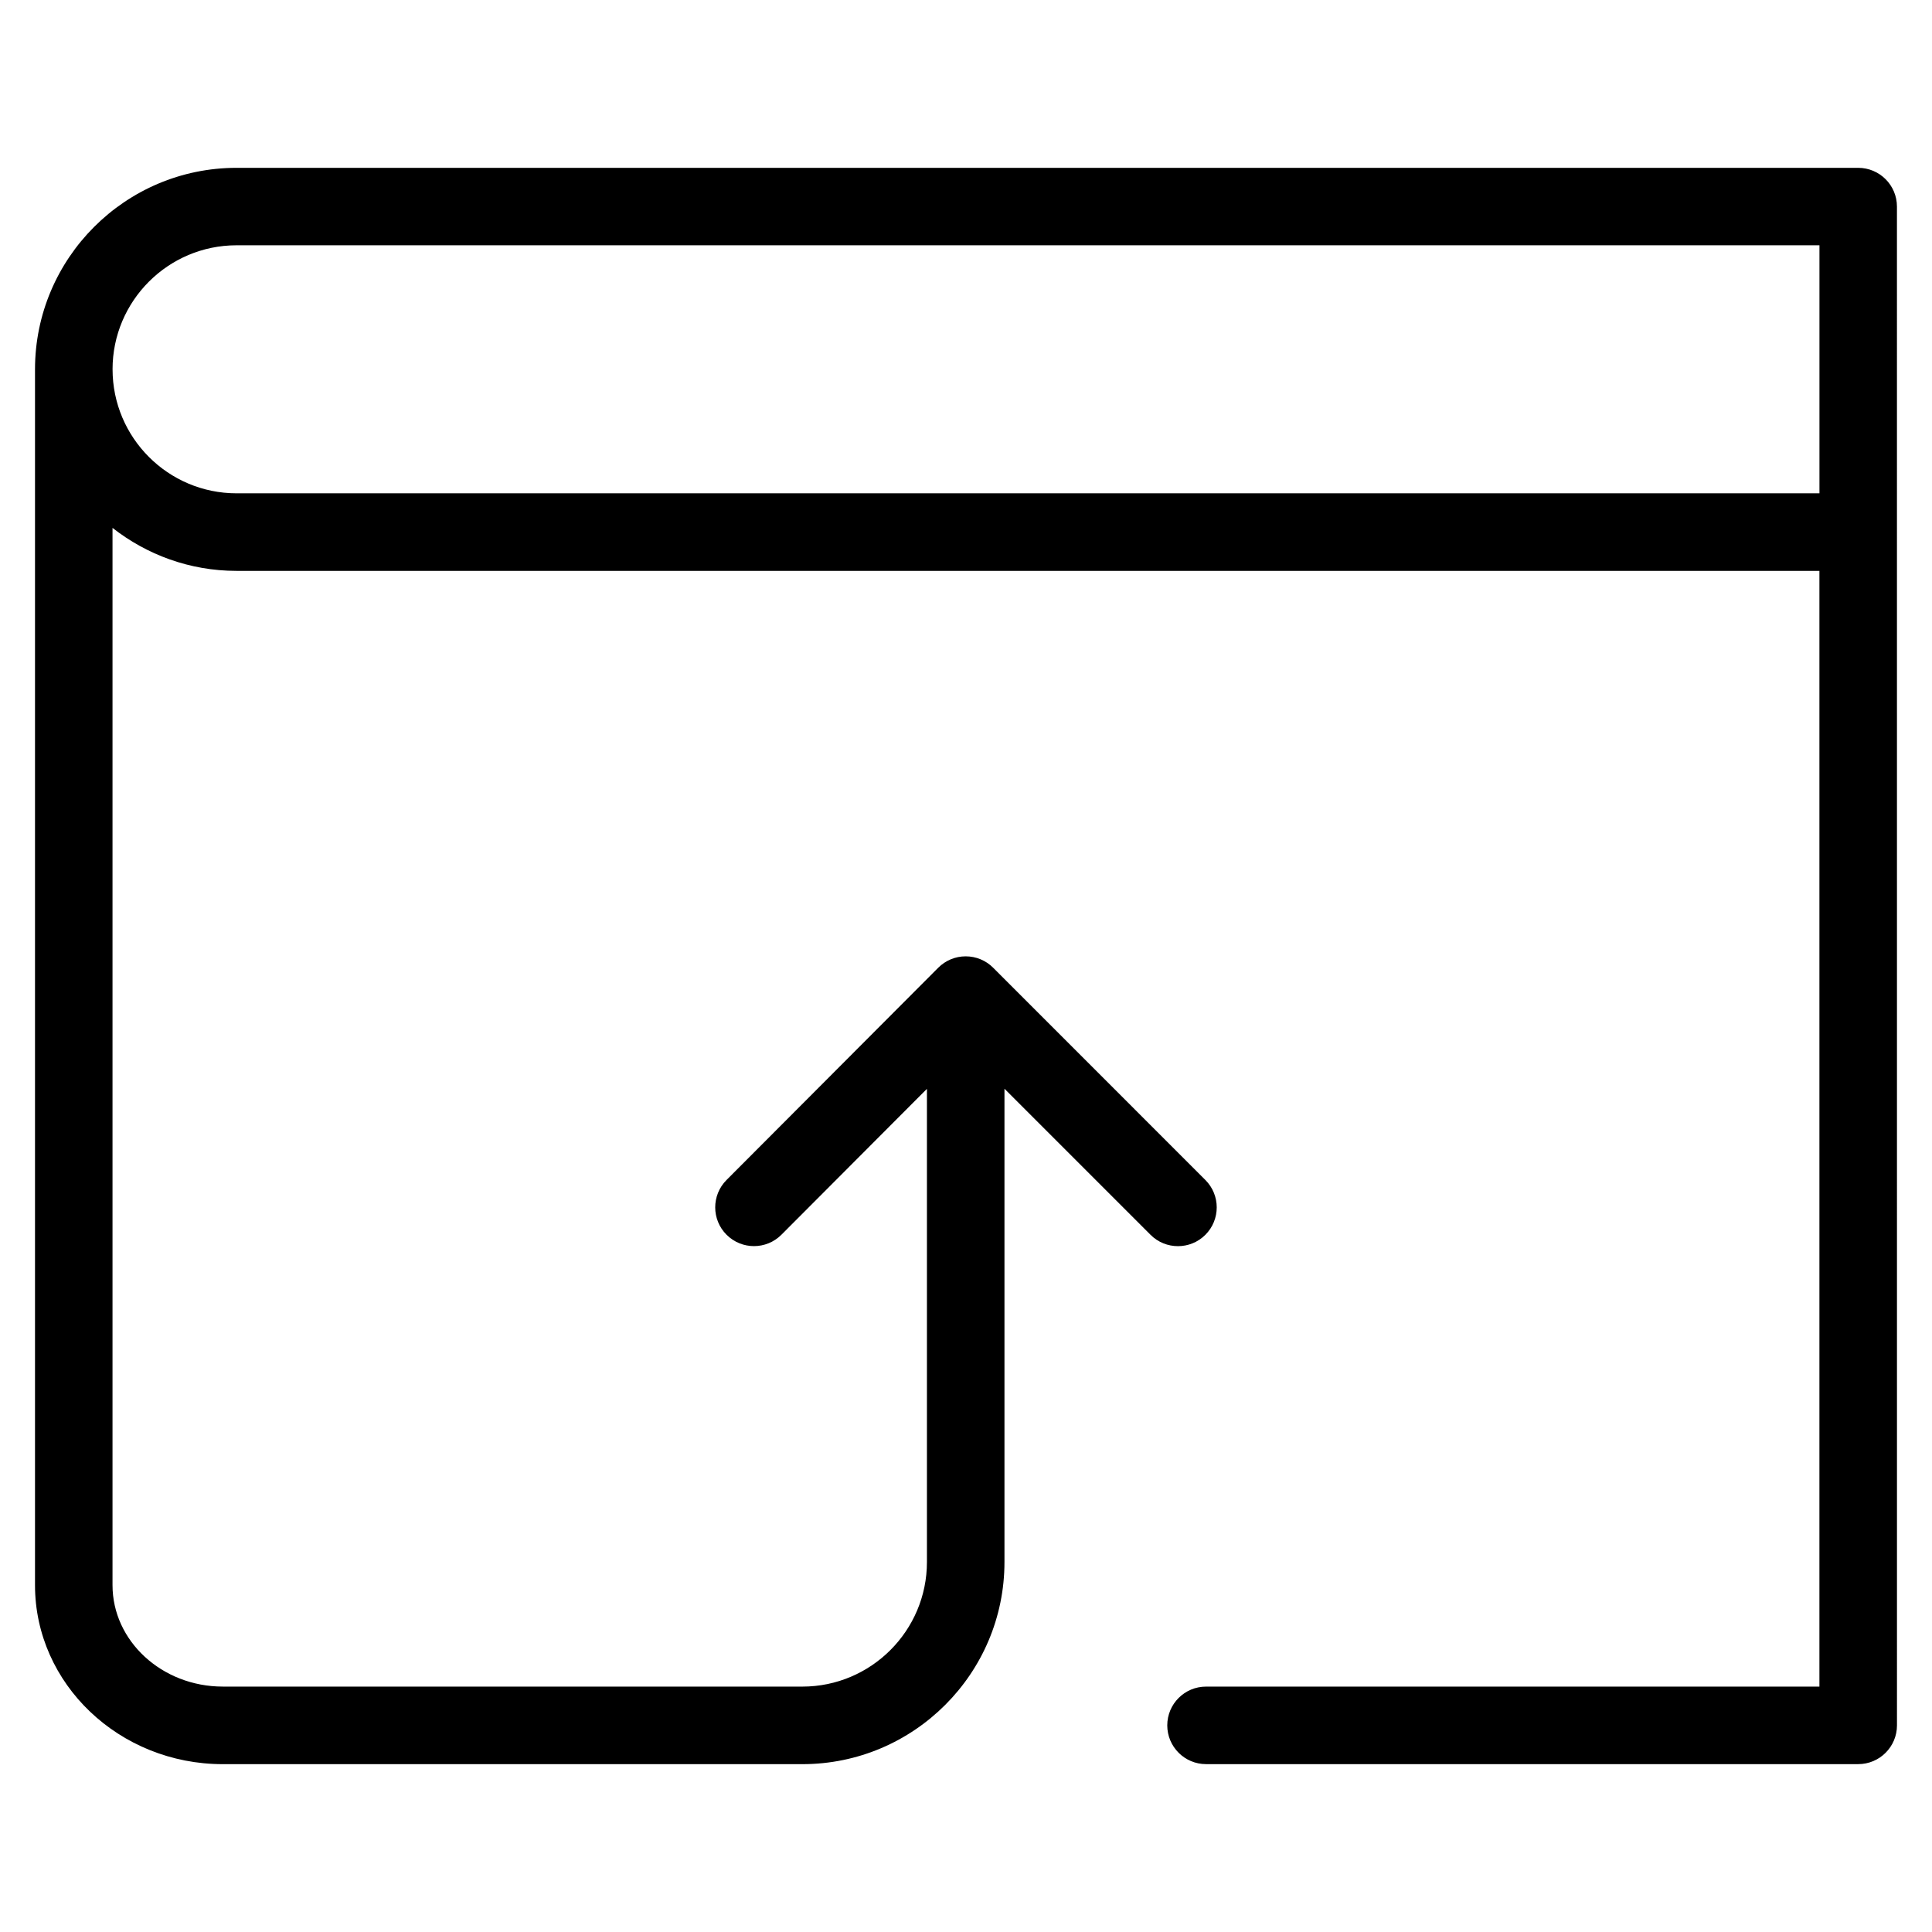 <?xml version="1.0" encoding="UTF-8"?>
<!-- Uploaded to: SVG Repo, www.svgrepo.com, Generator: SVG Repo Mixer Tools -->
<svg fill="#000000" width="800px" height="800px" version="1.1" viewBox="144 144 512 512" xmlns="http://www.w3.org/2000/svg">
 <path d="m646.71 198.75c0-5.676-4.602-10.273-10.273-10.273h-429.75c-29.453 0-53.41 23.957-53.41 53.41v7.43 314.77c0 26.156 22.32 47.434 49.77 47.434h153.59c29.531 0 53.555-24.023 53.555-53.555v-125.44l38.711 38.711c2.004 2.012 4.633 3.008 7.266 3.008 2.633 0 5.258-0.996 7.266-3.008 4.012-4.012 4.012-10.52 0-14.527l-56.25-56.262c-1.922-1.93-4.539-3.008-7.266-3.008h-0.012c-2.719 0-5.34 1.086-7.266 3.019l-56.105 56.25c-4.004 4.016-4 10.523 0.02 14.527s10.52 4 14.527-0.02l38.562-38.66v125.4c0 18.199-14.812 33.012-33.012 33.012l-153.59-0.004c-16.113 0-29.227-12.066-29.227-26.887v-280.18c9.078 7.109 20.465 11.391 32.867 11.391h419.48v295.68h-162.55c-5.676 0-10.277 4.602-10.277 10.273s4.606 10.273 10.277 10.273h172.83c5.676 0 10.273-4.602 10.273-10.273m-472.89-359.37c0-18.117 14.738-32.867 32.867-32.867h419.48v65.727l-419.48 0.004c-18.125 0.004-32.863-14.738-32.863-32.863z"/>
</svg>